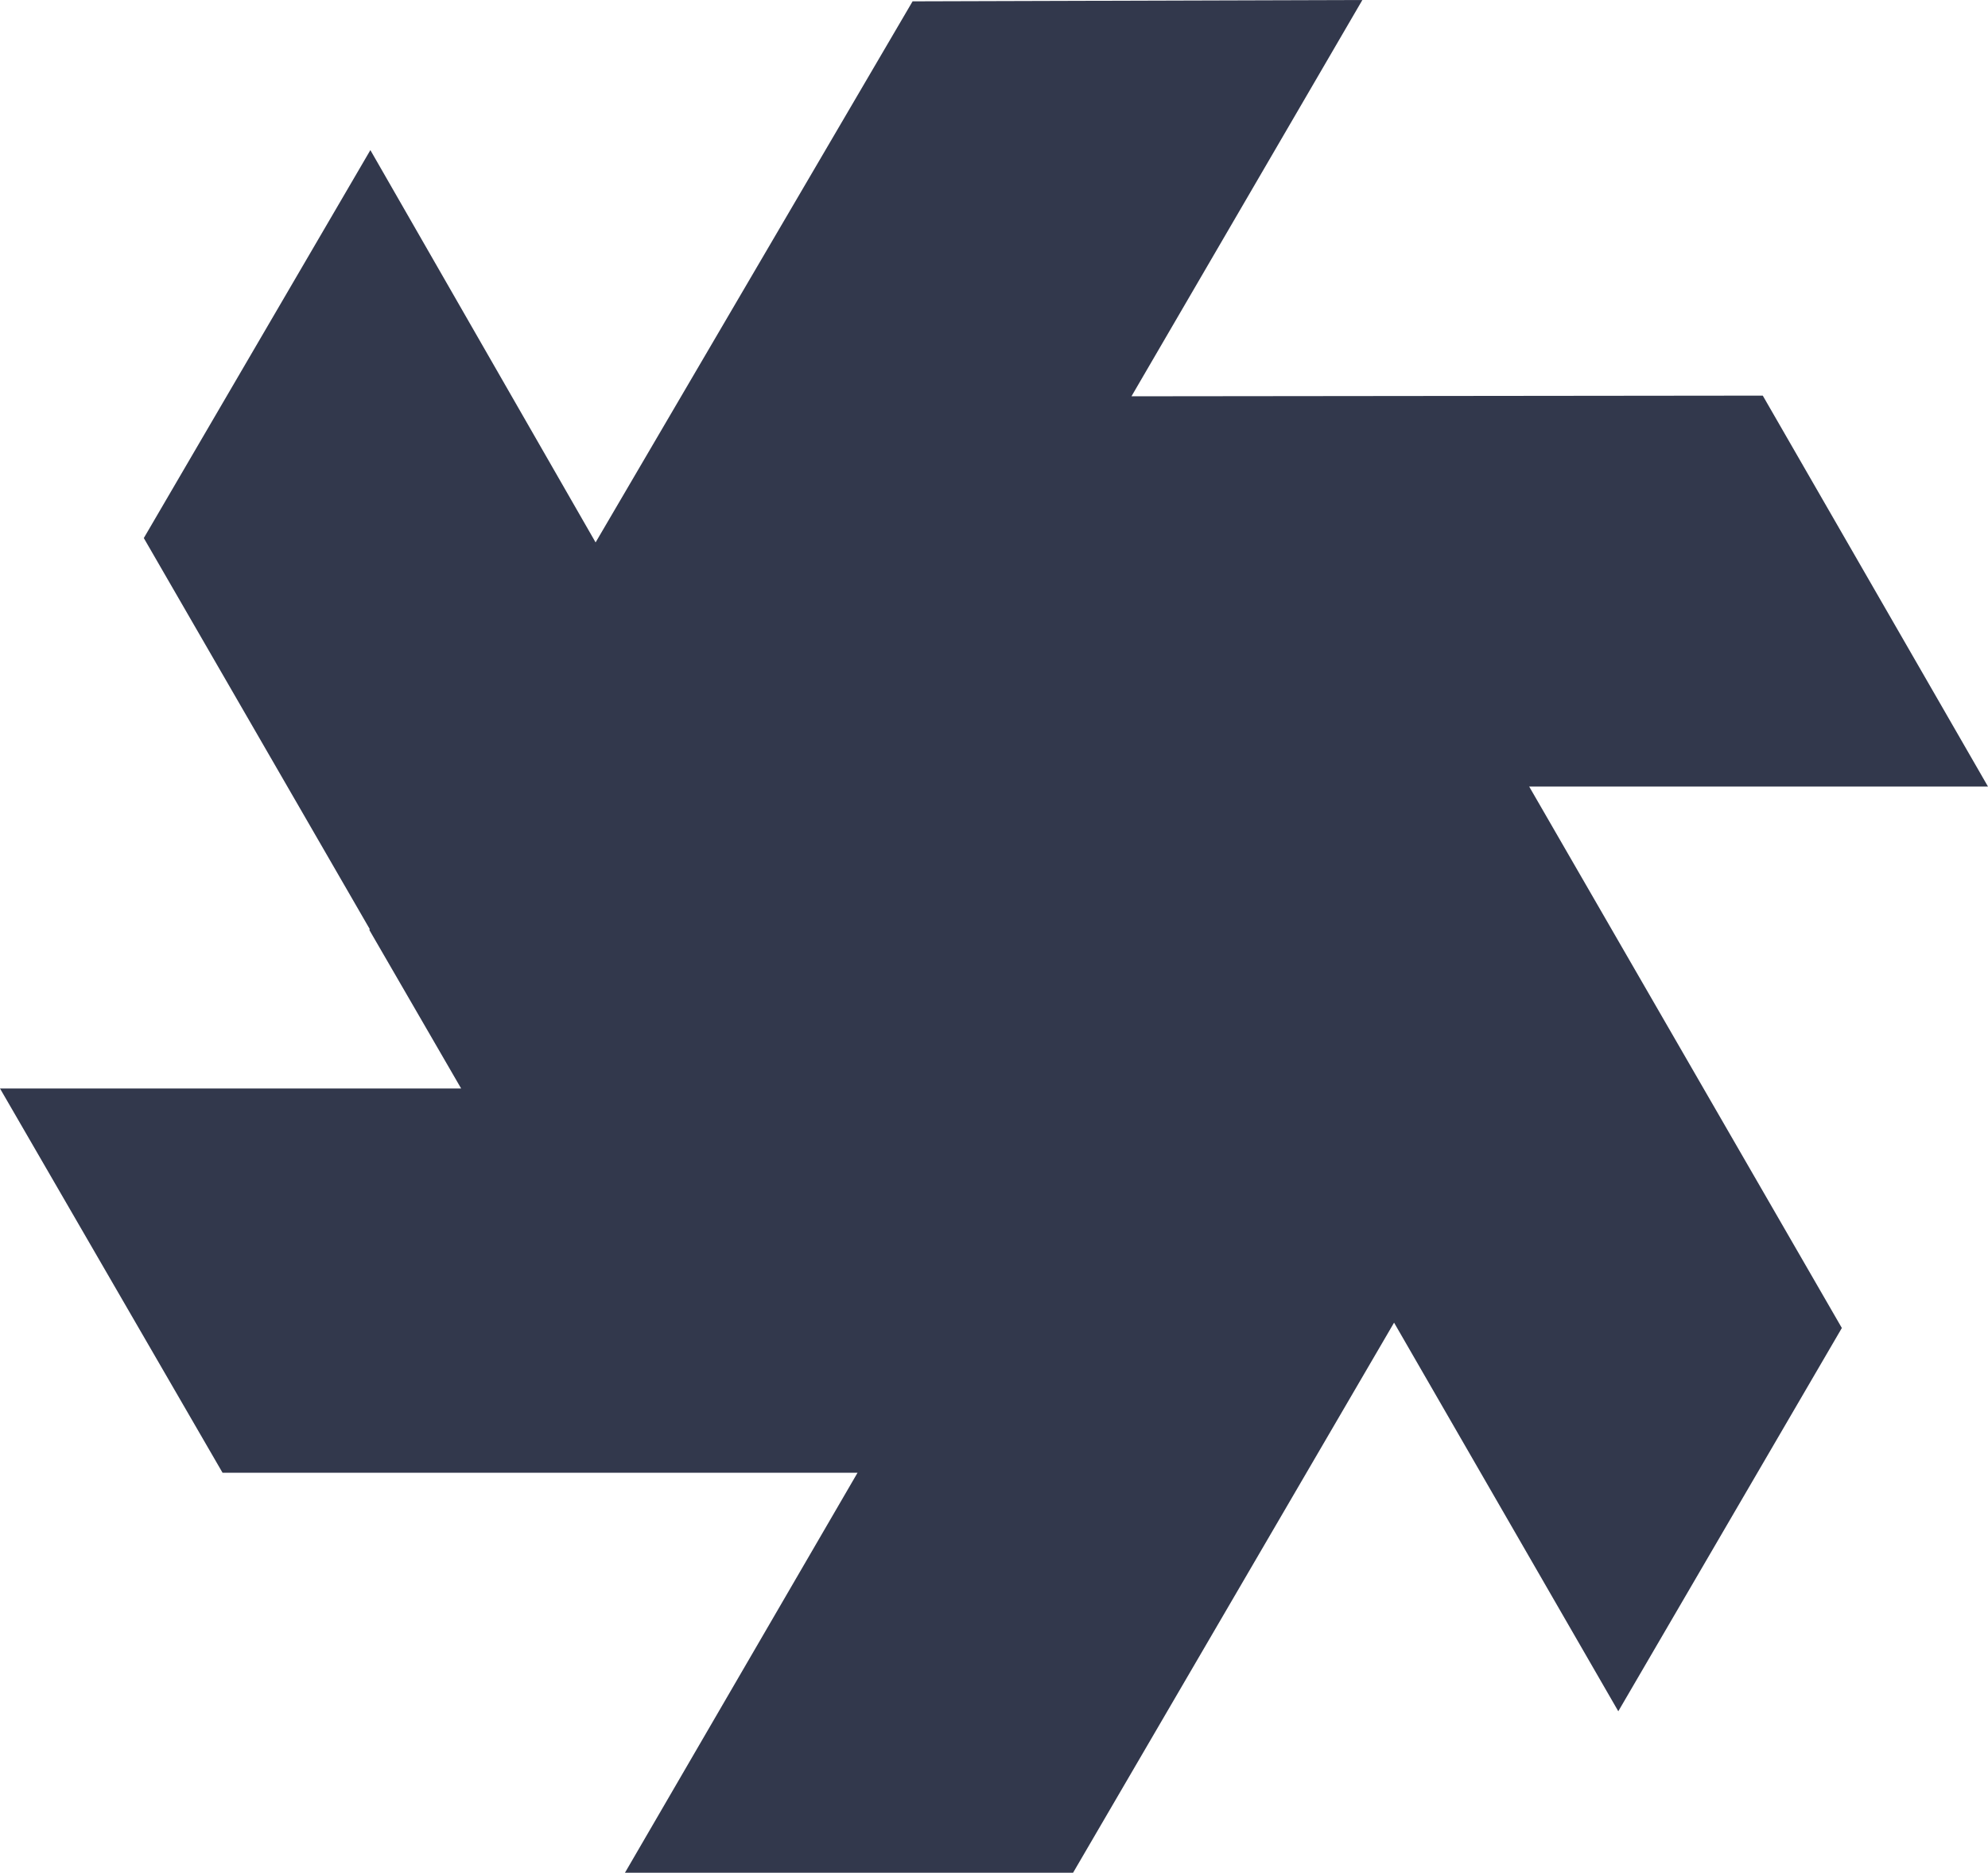 <?xml version="1.0" encoding="UTF-8"?> <svg xmlns="http://www.w3.org/2000/svg" xmlns:xlink="http://www.w3.org/1999/xlink" version="1.1" id="Layer_1" x="0px" y="0px" viewBox="0 0 595.8 561.4" style="enable-background:new 0 0 595.8 561.4;" xml:space="preserve"> <style type="text/css"> .st0{fill:#32384C;} </style> <polygon class="st0" points="595.8,235.8 528.3,118.6 339.1,118.8 408.3,0 273.5,0.4 178.5,162.6 111,45 43.1,161.3 110.8,278.5 110.7,278.8 138.2,326.3 0,326.3 66.7,441.5 257,441.5 187.3,561.4 321.6,561.4 417.8,396.5 485,513 552,398.1 458.3,235.8 "></polygon> </svg> 